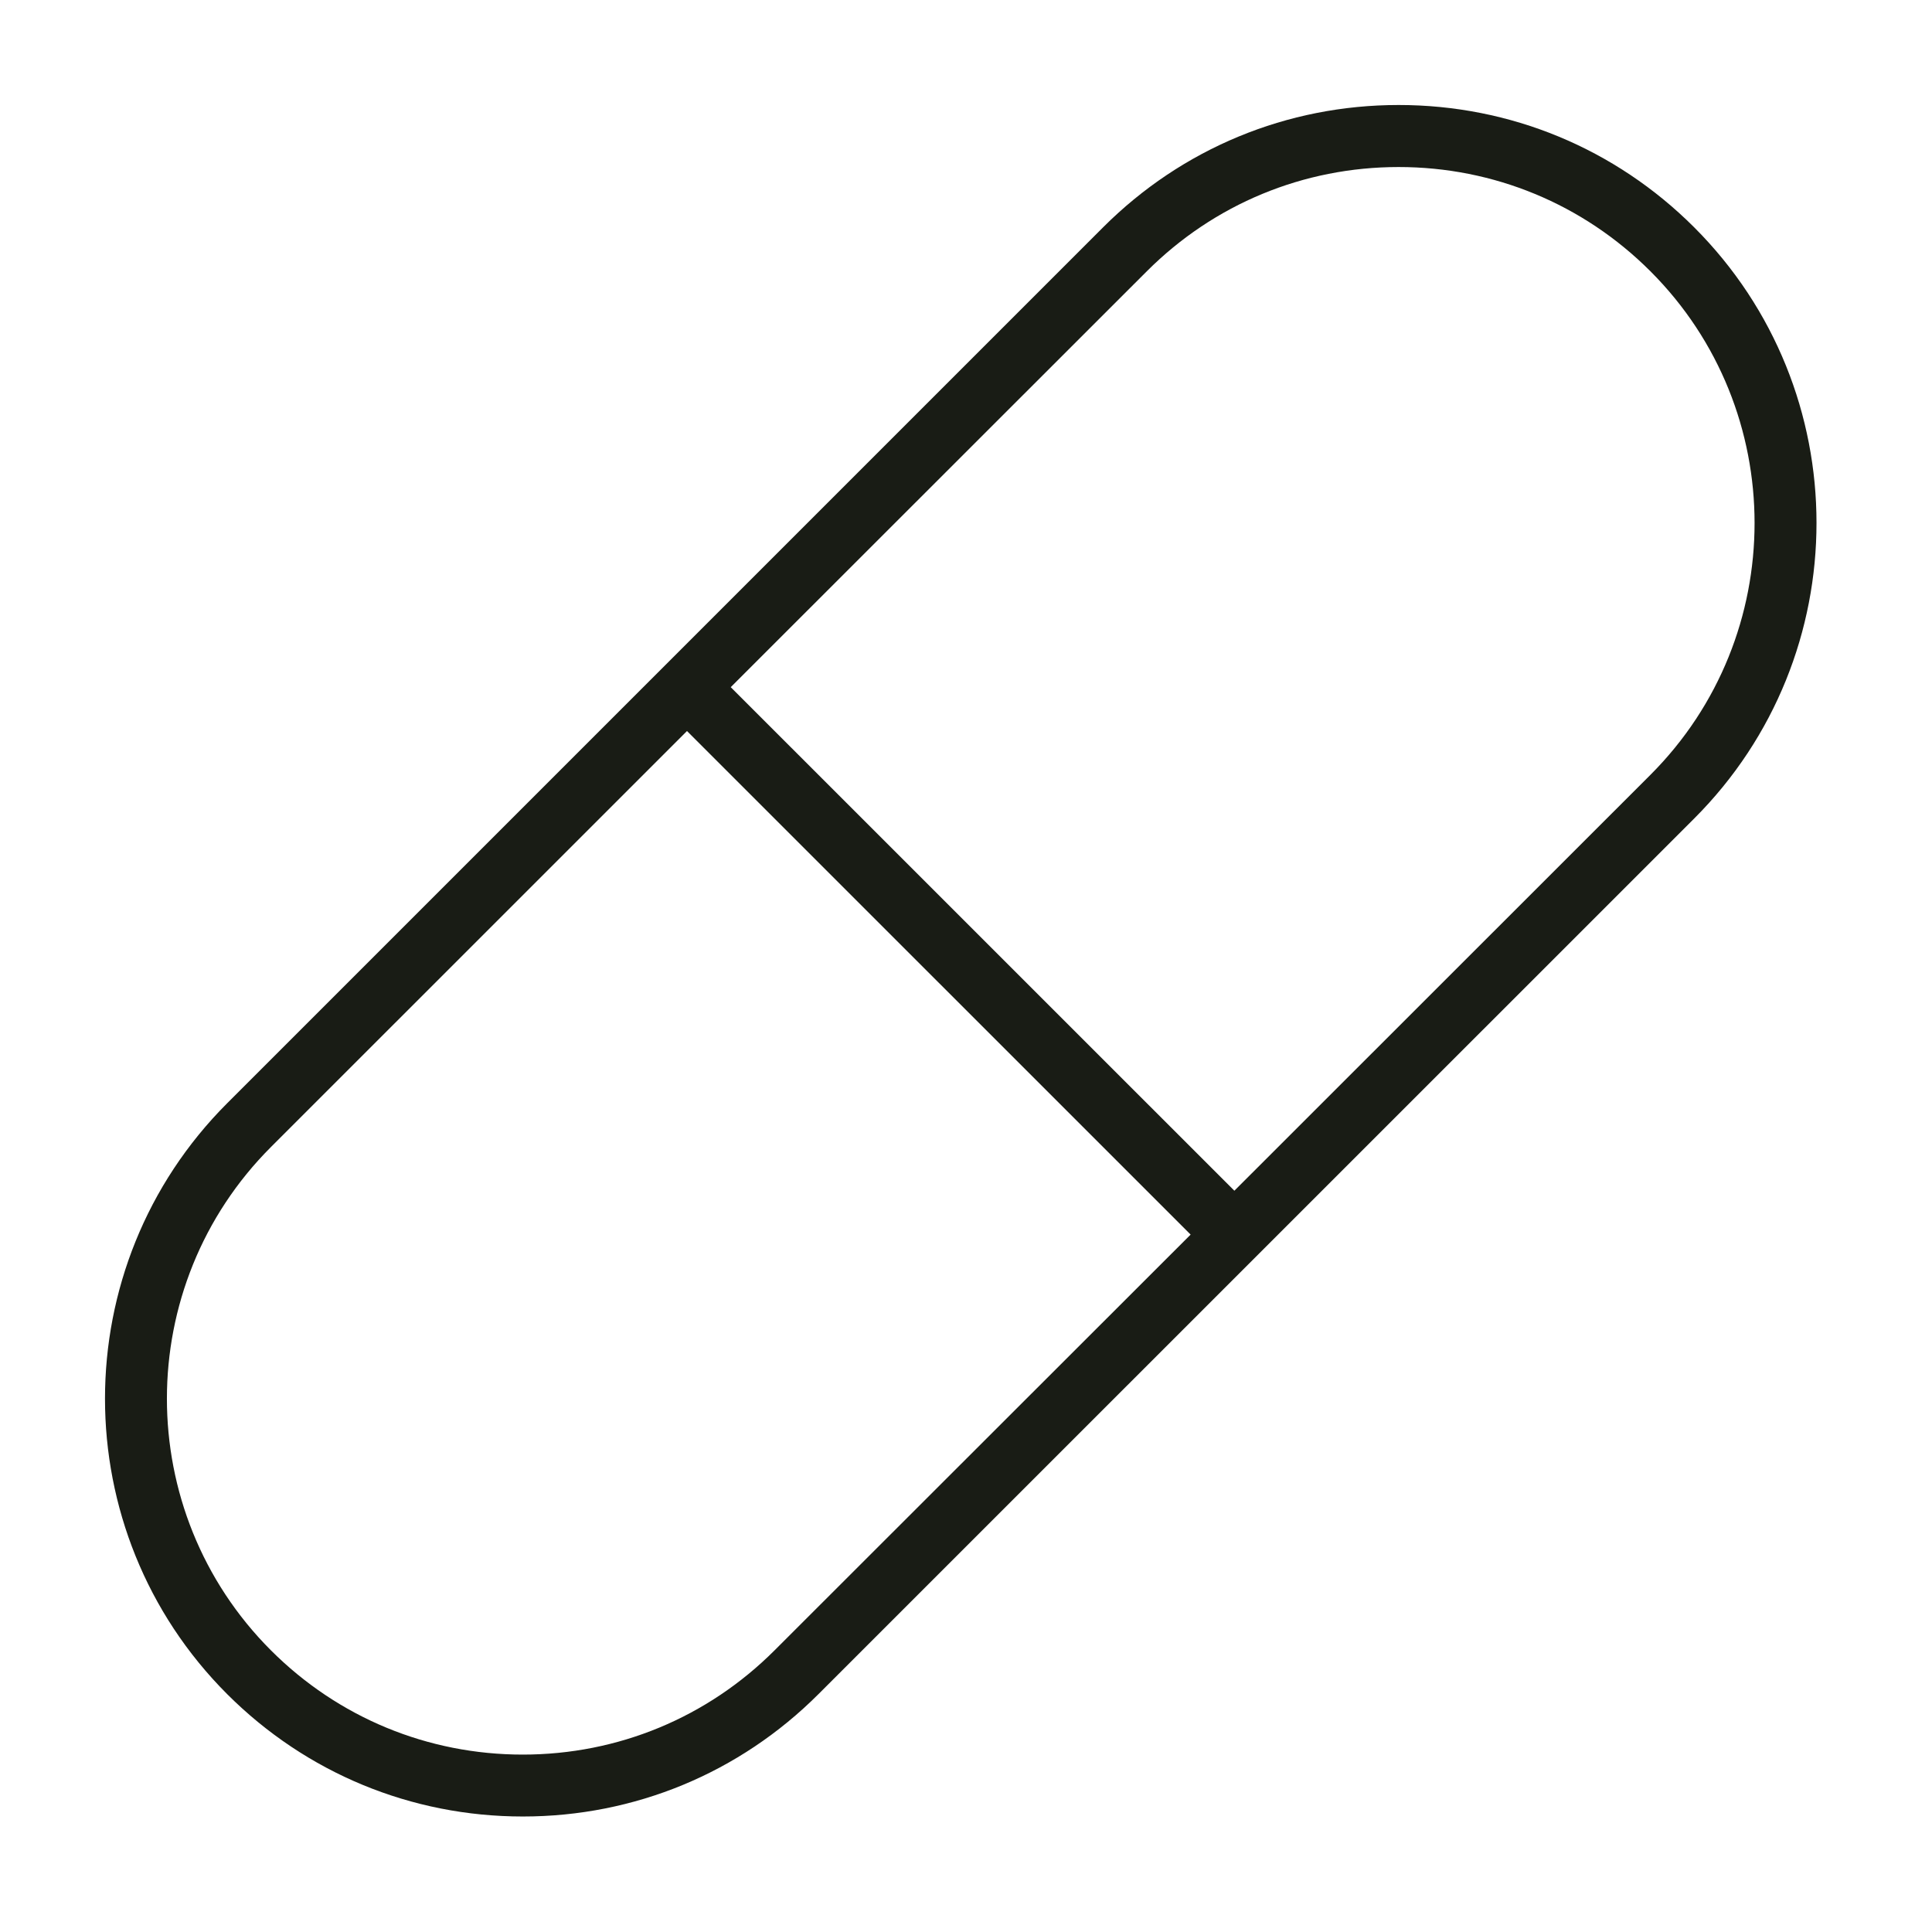 <?xml version="1.0" encoding="UTF-8"?>
<svg width="184px" height="184px" viewBox="0 0 184 184" version="1.1" xmlns="http://www.w3.org/2000/svg" xmlns:xlink="http://www.w3.org/1999/xlink">
    <title>Pill</title>
    <g id="Pill" stroke="none" fill="none" fill-rule="evenodd">
        <path d="M49.797,173 C60.429,173 70.427,168.865 77.949,161.345 L161.355,77.951 C176.882,62.426 176.882,37.181 161.355,21.655 C153.833,14.134 143.835,10 133.203,10 C122.571,10 112.573,14.134 105.051,21.655 L21.645,105.061 C6.118,120.586 6.118,145.83 21.645,161.356 C29.167,168.866 39.165,173 49.797,173 L49.797,173 Z M109.221,25.836 C115.625,19.433 124.137,15.908 133.202,15.908 C142.256,15.908 150.78,19.433 157.184,25.836 C170.408,39.058 170.408,60.571 157.184,73.794 L117.559,113.402 L69.594,65.444 L109.221,25.836 Z M25.815,109.23 L65.428,69.622 L113.393,117.58 L73.768,157.176 C67.363,163.579 58.851,167.104 49.786,167.104 C40.732,167.104 32.208,163.579 25.804,157.176 C12.592,143.954 12.592,122.442 25.815,109.23 L25.815,109.23 Z" id="Fill-1" fill="#191C15"></path>
    </g>
</svg>
